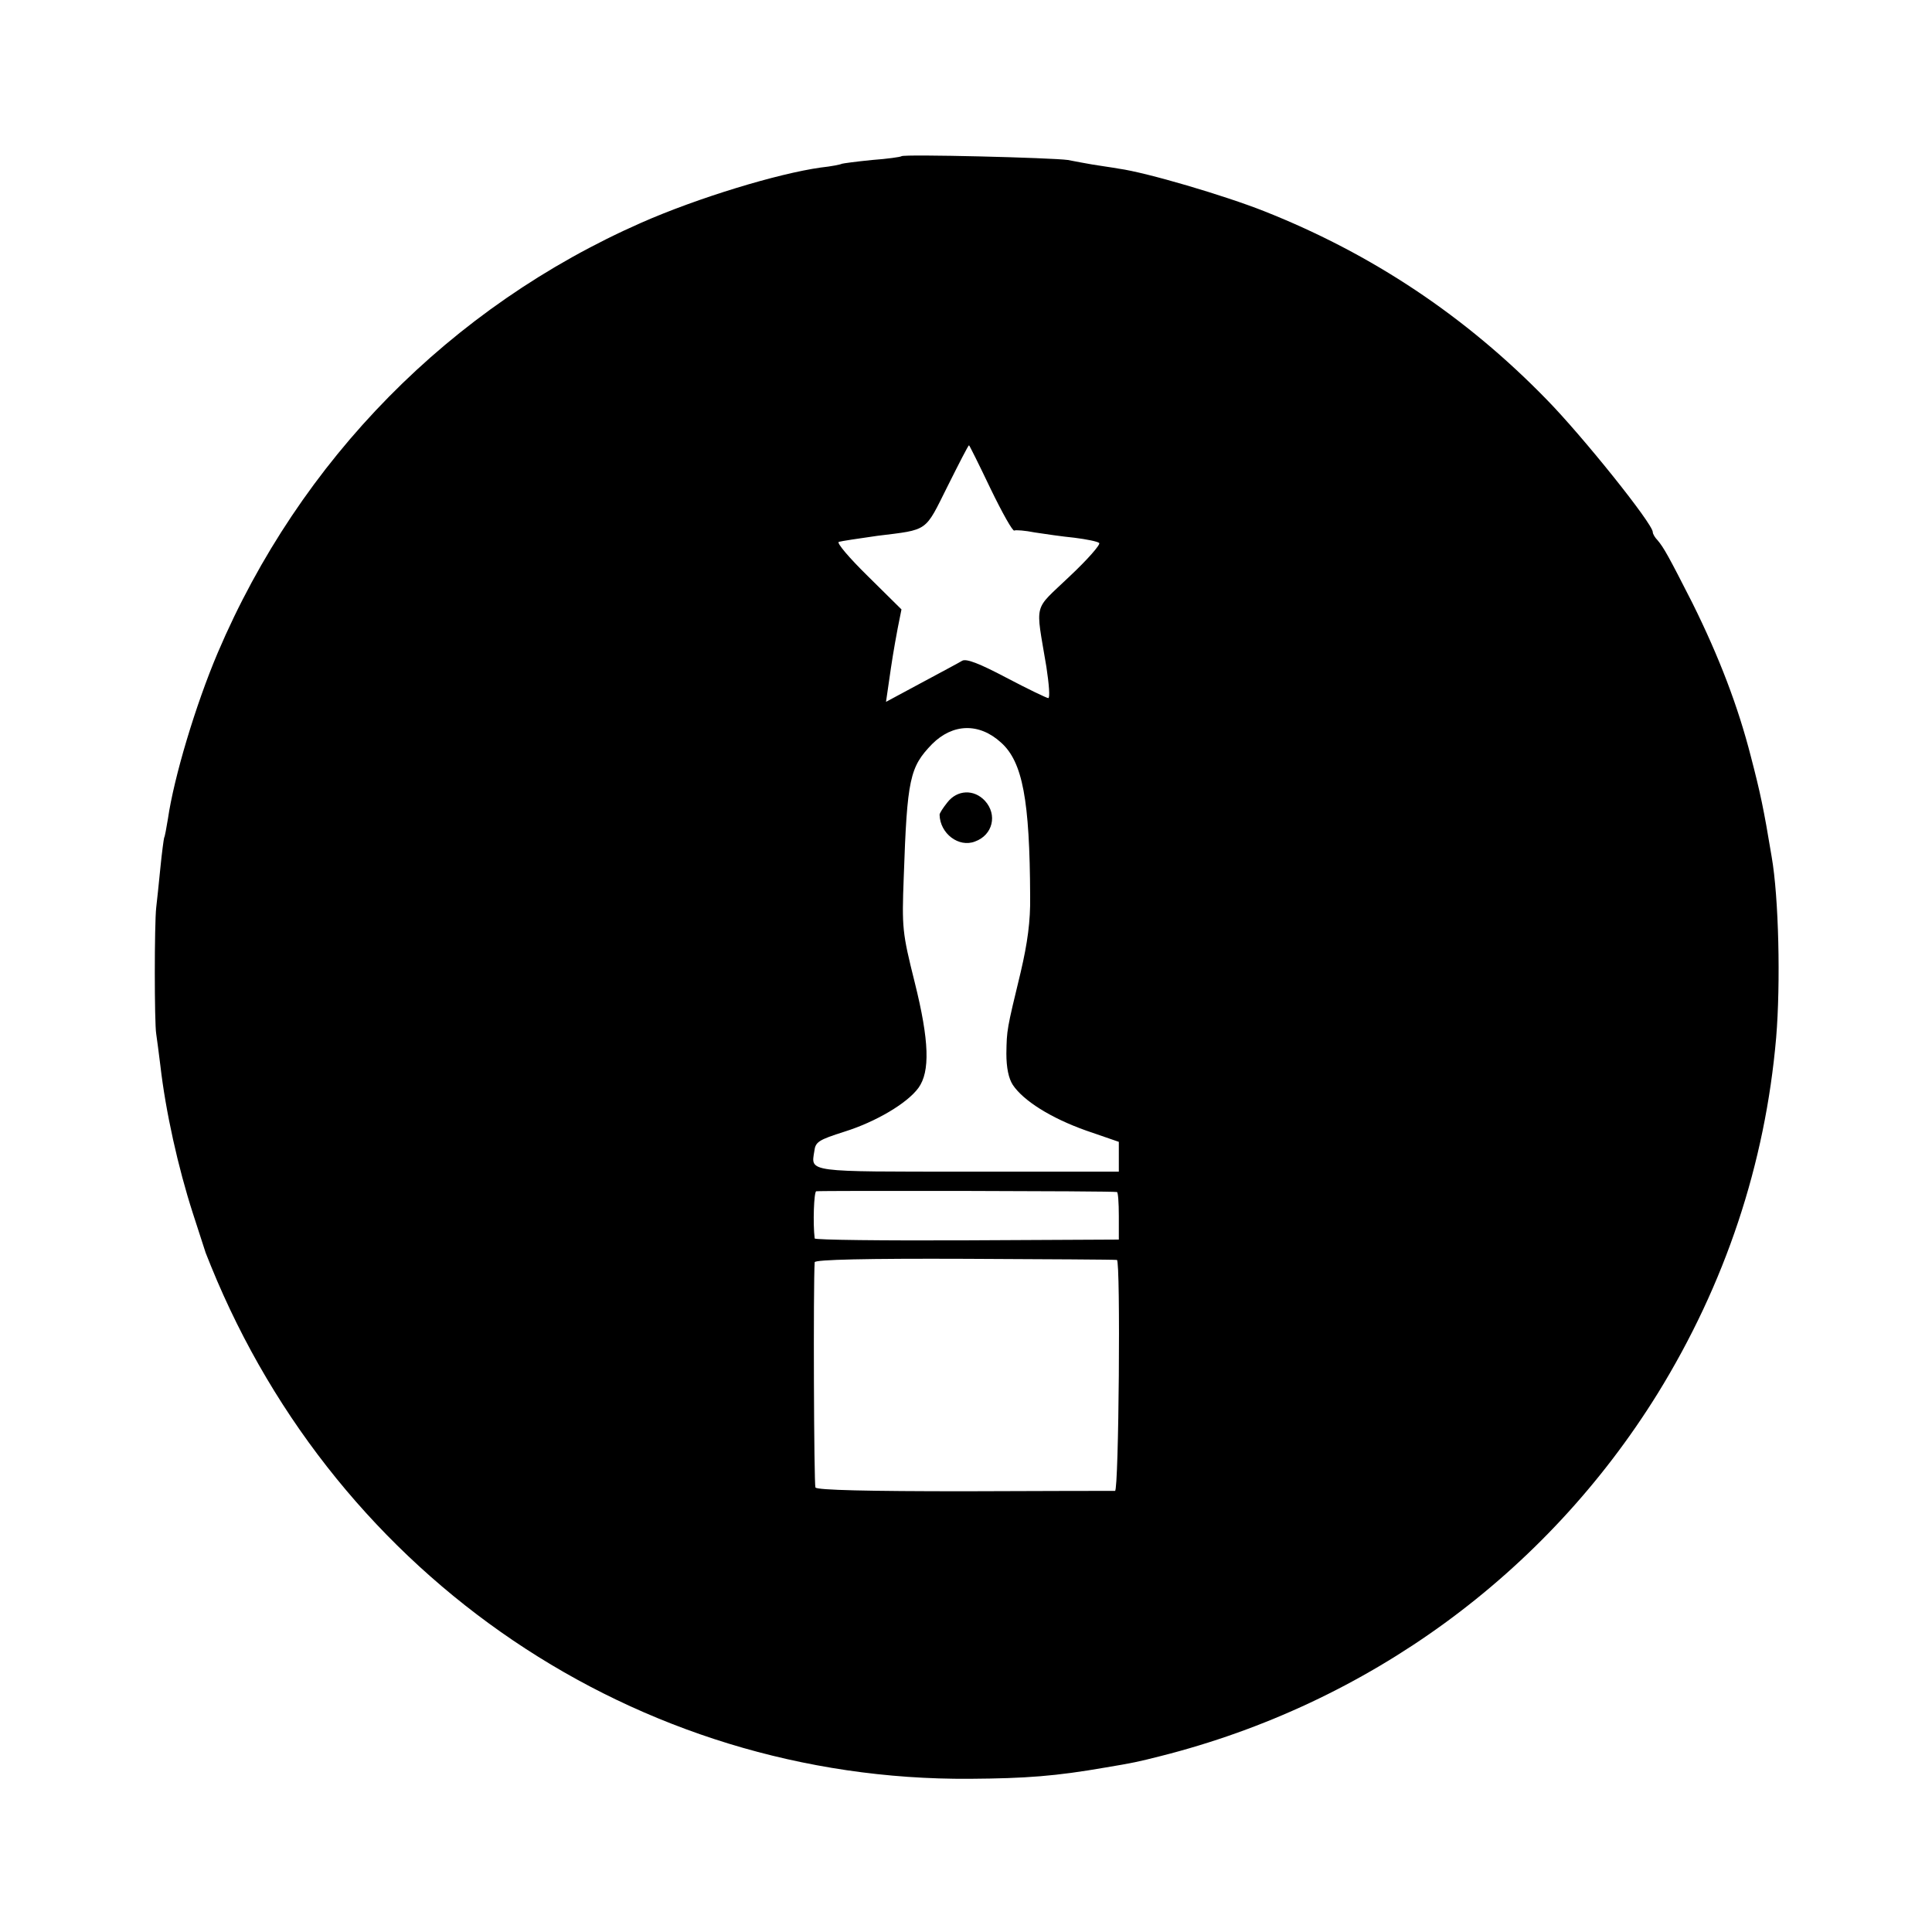 <?xml version="1.0" standalone="no"?>
<!DOCTYPE svg PUBLIC "-//W3C//DTD SVG 20010904//EN"
 "http://www.w3.org/TR/2001/REC-SVG-20010904/DTD/svg10.dtd">
<svg version="1.0" xmlns="http://www.w3.org/2000/svg"
 width="512pt" height="512pt" viewBox="0 0 512 512"
 preserveAspectRatio="xMidYMid meet">
<g transform="translate(0,512) scale(0.1,-0.1)"
fill="#000000" stroke="none">
<path d="M2389 4706 c-2 -2 -37 -7 -78 -10 -41 -4 -77 -9 -80 -10 -3 -2 -28
-7 -56 -10 -114 -16 -325 -80 -475 -146 -506 -223 -905 -628 -1123 -1140 -59
-139 -116 -330 -132 -440 -4 -24 -8 -47 -10 -50 -1 -3 -6 -39 -10 -80 -4 -41
-9 -88 -11 -105 -5 -44 -5 -306 0 -335 2 -14 7 -51 11 -84 14 -122 47 -270 86
-391 18 -55 33 -102 34 -105 1 -3 7 -18 14 -35 337 -829 1129 -1365 2011
-1359 149 1 228 7 360 30 72 12 86 15 145 30 551 139 1021 482 1318 961 179
290 285 608 314 943 12 144 7 372 -12 480 -21 127 -30 169 -55 265 -34 133
-84 264 -155 407 -63 124 -76 147 -92 166 -7 7 -13 17 -13 22 0 22 -186 254
-281 351 -215 221 -463 386 -748 499 -106 42 -313 103 -386 113 -22 4 -53 8
-70 11 -16 3 -46 8 -65 12 -41 6 -435 16 -441 10z m236 -881 c31 -64 59 -114
63 -111 4 2 29 0 54 -5 26 -4 74 -11 105 -14 32 -4 62 -10 66 -14 4 -4 -31
-44 -79 -89 -97 -93 -90 -64 -61 -239 7 -46 10 -83 5 -83 -4 0 -54 24 -111 54
-72 38 -106 51 -117 45 -8 -5 -57 -31 -109 -59 l-93 -50 7 48 c9 63 13 88 24
147 l10 50 -89 88 c-49 48 -84 89 -77 91 6 2 53 9 102 16 137 17 125 9 186
131 30 60 55 109 57 109 1 0 27 -52 57 -115z m28 -673 c57 -51 76 -152 77
-408 1 -65 -7 -123 -25 -200 -37 -153 -37 -153 -38 -216 0 -38 6 -66 17 -83
28 -42 101 -88 194 -121 l87 -30 0 -39 0 -40 -398 0 c-431 0 -418 -2 -409 54
3 25 11 30 80 52 83 26 166 75 196 116 31 43 29 124 -10 280 -33 132 -34 144
-29 278 9 262 16 292 75 353 55 55 125 57 183 4z m307 -1191 c3 0 5 -29 5 -63
l0 -63 -403 -2 c-221 -1 -402 1 -403 5 -5 40 -2 123 4 125 7 2 787 1 797 -2z
m0 -180 c10 -2 5 -611 -5 -612 -5 0 -185 0 -399 -1 -254 0 -391 3 -395 10 -4
8 -6 538 -2 597 1 7 139 10 399 9 218 -1 399 -2 402 -3z"/>
<path d="M2511 2994 c-12 -15 -21 -29 -21 -33 1 -50 51 -88 94 -71 47 17 60
71 26 108 -29 31 -73 29 -99 -4z"/>
</g>
</svg>
